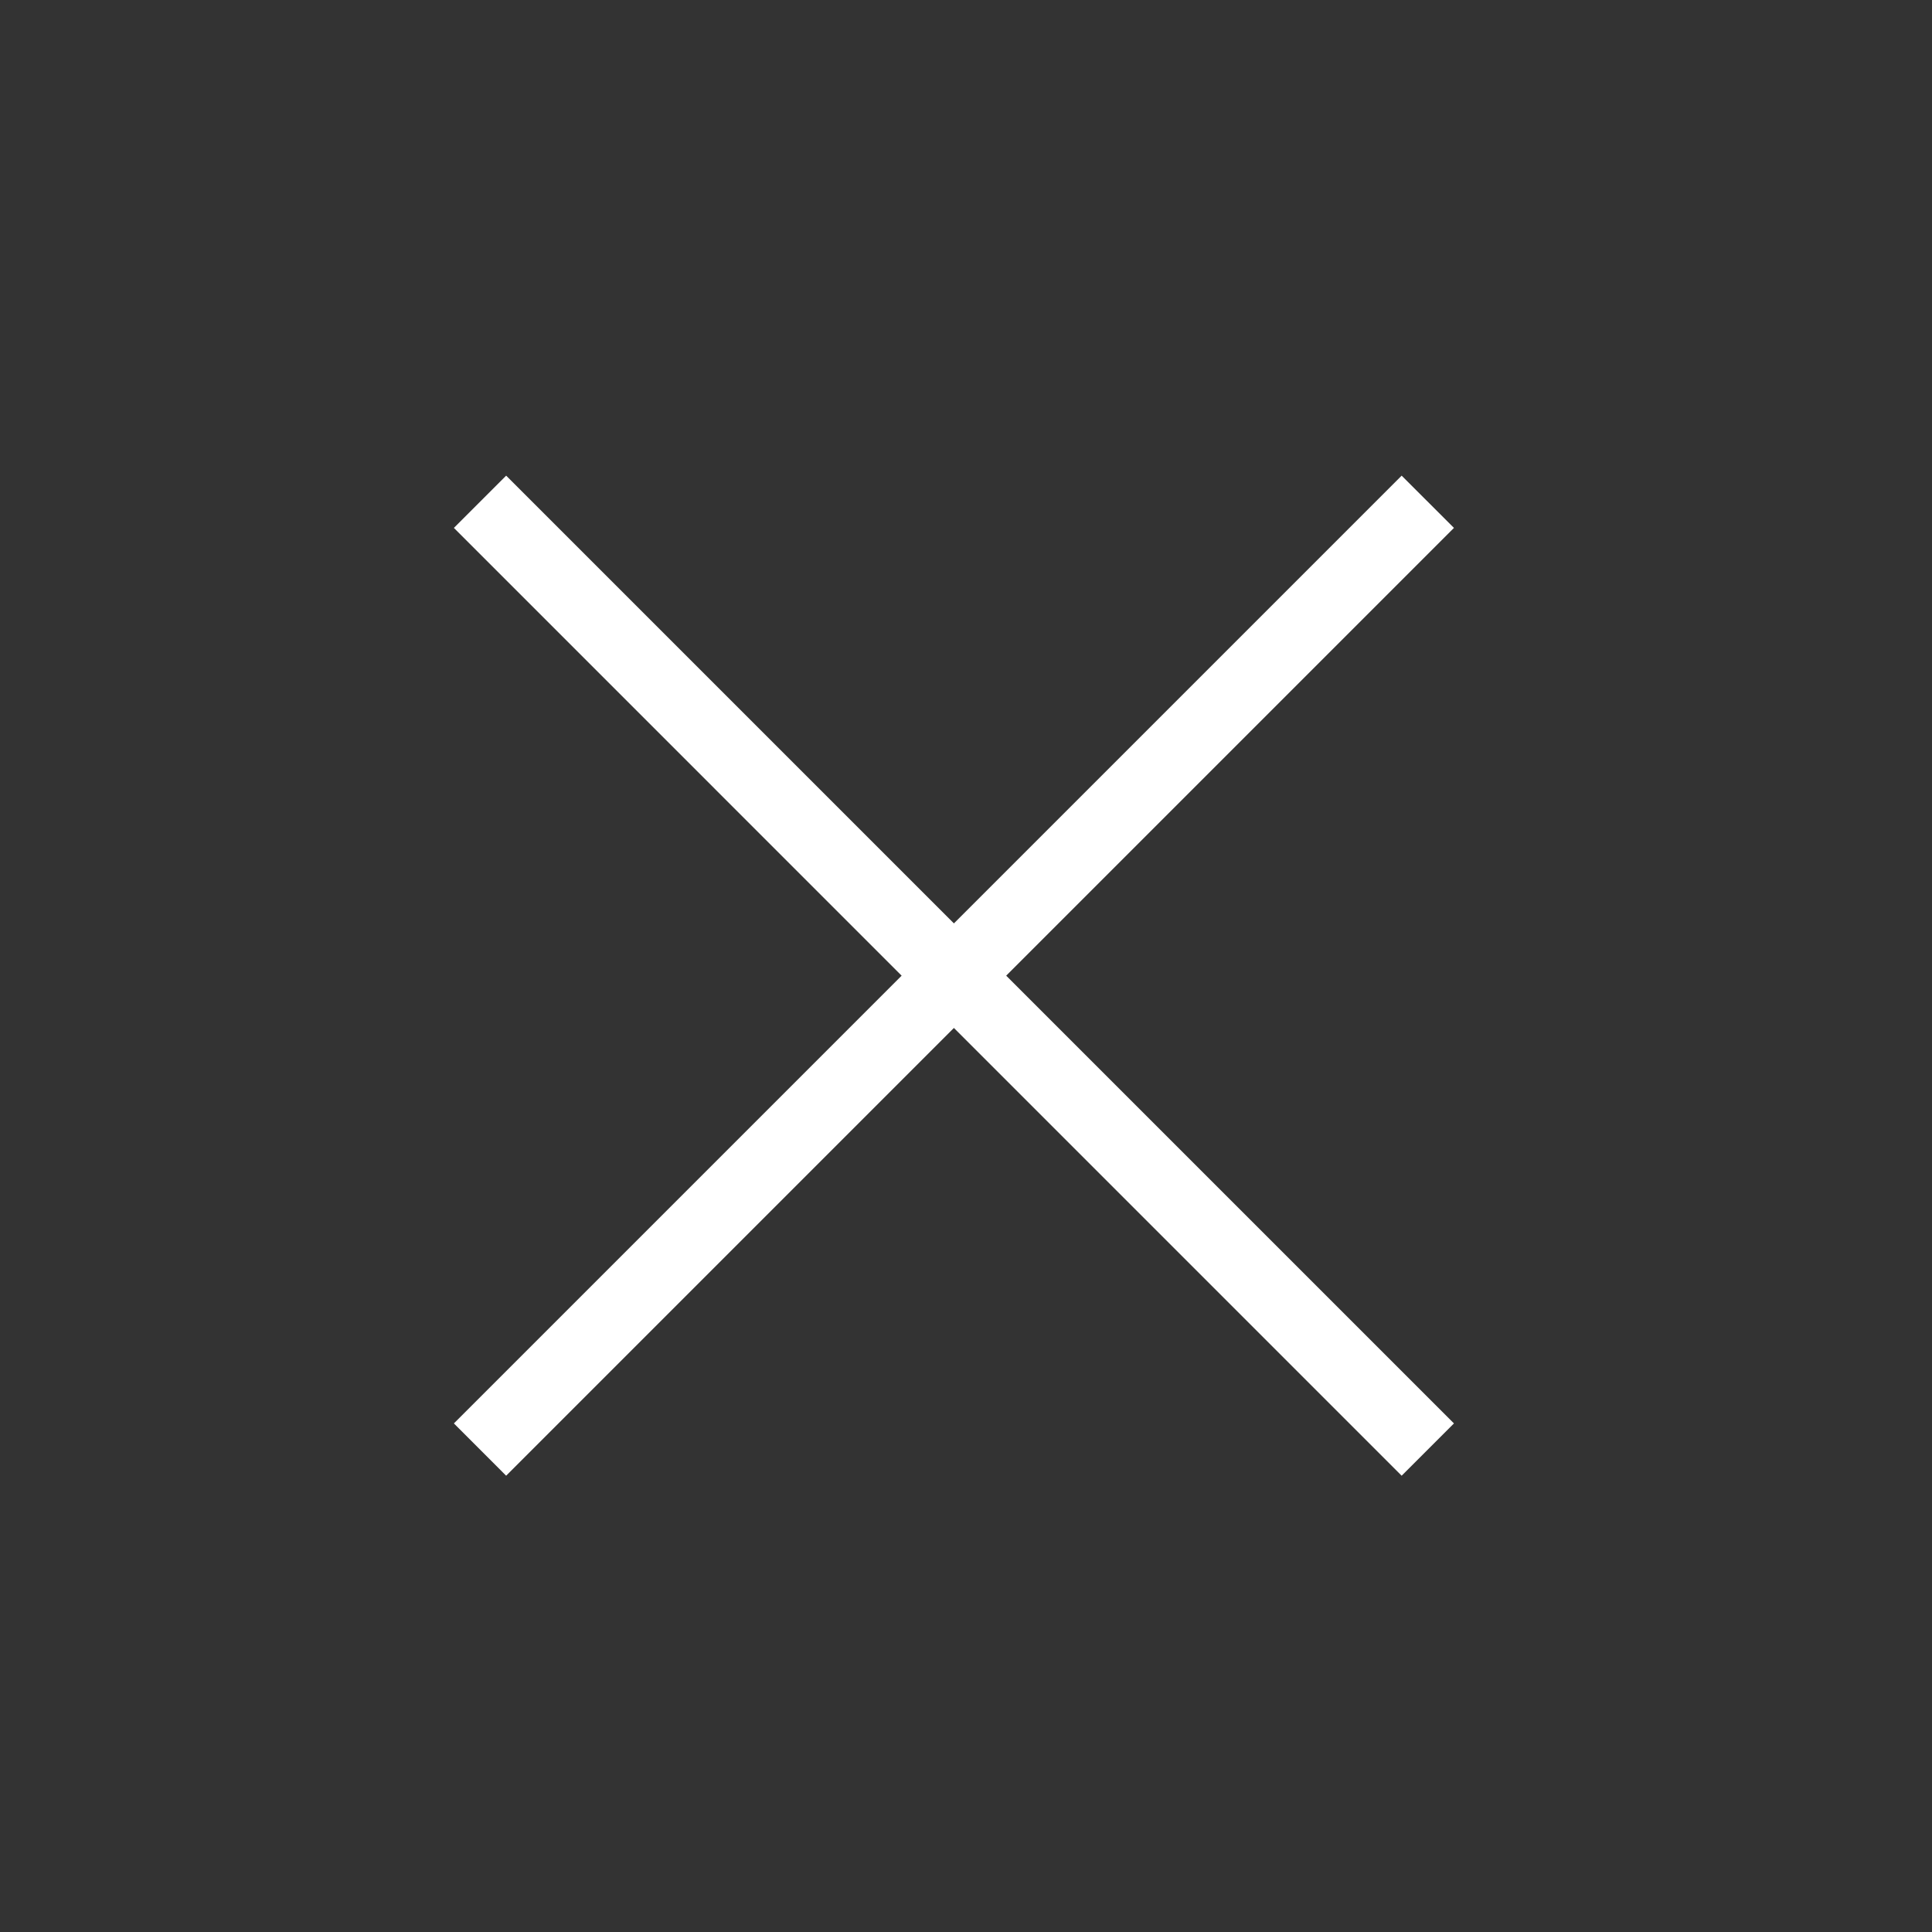 <?xml version="1.0" encoding="UTF-8"?> <svg xmlns="http://www.w3.org/2000/svg" width="57" height="57" viewBox="0 0 57 57" fill="none"><rect x="0" y="0" width="57" height="57" fill="#333333" stroke="none"/> <path d="M41.353 43.538L13.391 15.575L14.933 14.033L42.896 41.995L41.353 43.538ZM14.933 43.538L13.391 41.995L41.353 14.033L42.896 15.575L14.933 43.538Z" fill="white"></path> </svg> 